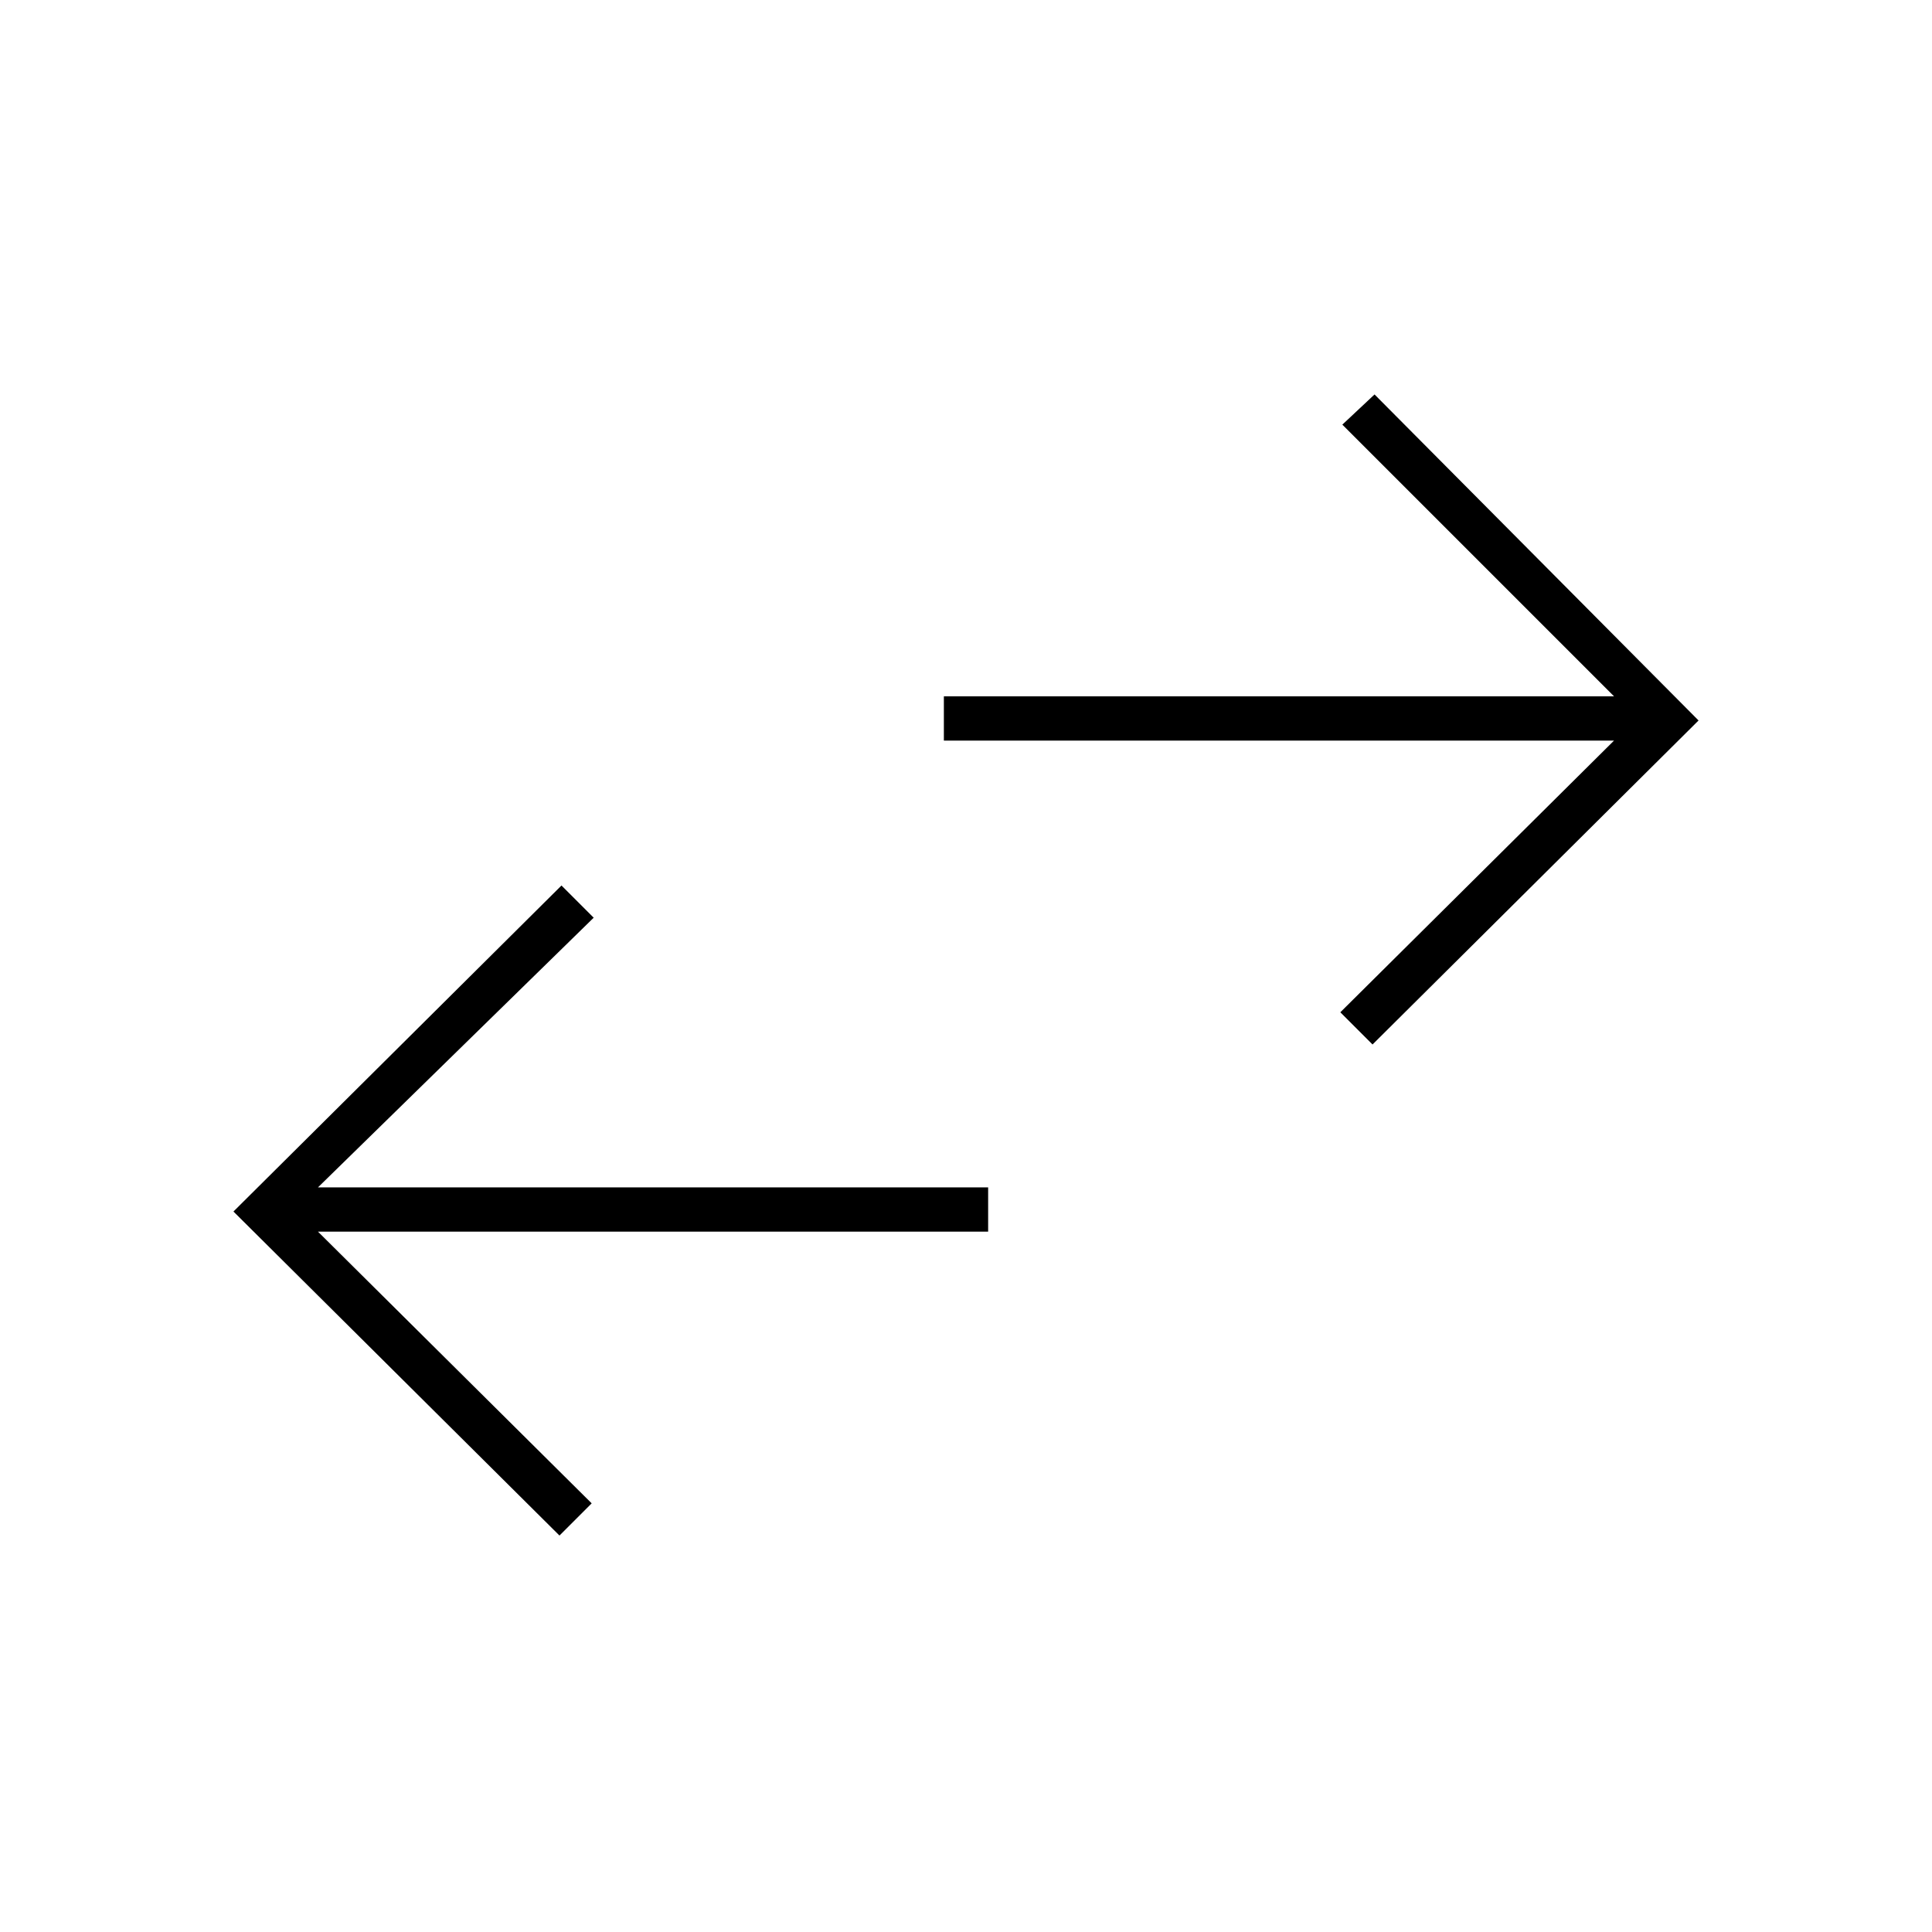 <svg xmlns="http://www.w3.org/2000/svg" height="48" width="48"><path d="M13.9 38.15 5.8 30.1l8.15-8.1.8.8-6.85 6.7h16.65v1.1H7.9l6.8 6.75Zm20.2-12.2-.8-.8 6.8-6.75H23.45v-1.1H40.1l-6.75-6.75.8-.75 8.05 8.1Z"/></svg>